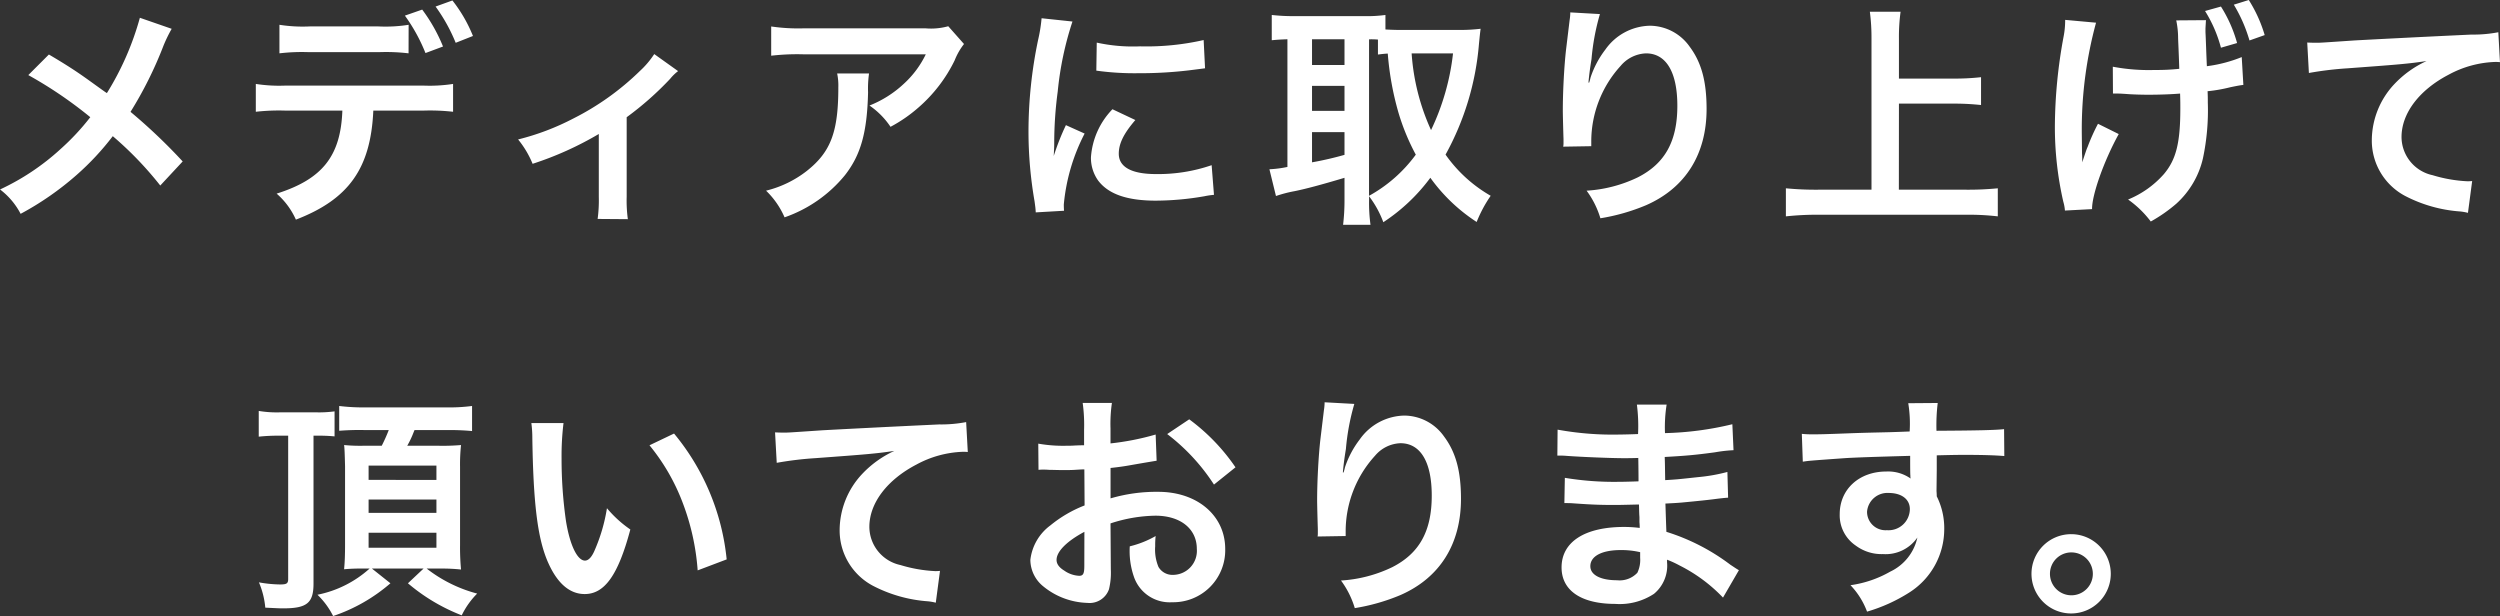 <svg xmlns="http://www.w3.org/2000/svg" width="256.512" height="63.208" viewBox="0 0 256.512 63.208">
  <rect x="0" y="0" width="256.512" height="63.208" fill="#333333" stroke="none"/>
  <path id="パス_177" data-name="パス 177" d="M-114.168-19.224a29.334,29.334,0,0,1-3.384,7.728c-.192-.12-.192-.12-1.992-1.416-1.176-.84-2.208-1.512-3.96-2.544l-2.112,2.112a43.026,43.026,0,0,1,6.36,4.32A24.445,24.445,0,0,1-122.3-5.76a24.423,24.423,0,0,1-6.216,4.152,7.438,7.438,0,0,1,2.112,2.5,30.473,30.473,0,0,0,5.712-3.96,27.522,27.522,0,0,0,3.744-4.008,35.7,35.7,0,0,1,4.872,5.064l2.3-2.472a57.548,57.548,0,0,0-5.352-5.088,39.967,39.967,0,0,0,3.384-6.792,14.657,14.657,0,0,1,.84-1.728Zm27.576.72a15.106,15.106,0,0,1-3.1.168h-7.056a15.4,15.4,0,0,1-3.1-.168v2.928a19.829,19.829,0,0,1,3.048-.12h7.152a19.625,19.625,0,0,1,3.048.12ZM-85.08-9.7a21.084,21.084,0,0,1,3.048.12v-2.856a15.687,15.687,0,0,1-3.1.168h-14.04a15.687,15.687,0,0,1-3.1-.168v2.856a21.084,21.084,0,0,1,3.048-.12h5.832c-.168,4.656-2.04,7.032-6.744,8.52A7.63,7.63,0,0,1-98.16,1.488C-92.736-.6-90.48-3.768-90.216-9.7Zm5.088-7.656A14.717,14.717,0,0,0-82.1-21l-1.728.624a17.433,17.433,0,0,1,2.064,3.72Zm-6.984-2.088a17.694,17.694,0,0,1,2.112,3.84l1.8-.672A16.937,16.937,0,0,0-85.2-20.064ZM-61.392-15.5a9,9,0,0,1-1.464,1.728A27.378,27.378,0,0,1-69.672-8.9a25.6,25.6,0,0,1-5.688,2.16,9.82,9.82,0,0,1,1.488,2.5A33.859,33.859,0,0,0-67.08-7.3V-.864a14.39,14.39,0,0,1-.12,2.28l3.1.024a14.176,14.176,0,0,1-.12-2.3v-8.16A32.116,32.116,0,0,0-59.76-12.96a4.68,4.68,0,0,1,.816-.792Zm30.168-2.856a6.607,6.607,0,0,1-2.328.216H-46.08a19.134,19.134,0,0,1-3.312-.192v3a23.07,23.07,0,0,1,3.264-.144h12.6a9.953,9.953,0,0,1-2.28,3.048,11.129,11.129,0,0,1-3.5,2.208,8.111,8.111,0,0,1,2.16,2.184,15.012,15.012,0,0,0,2.88-1.992,15.231,15.231,0,0,0,3.7-4.824,6.67,6.67,0,0,1,.96-1.68Zm-11.4,4.848a6.077,6.077,0,0,1,.12,1.44c0,4.536-.768,6.6-3.216,8.544a11.066,11.066,0,0,1-4.2,2.04,8.472,8.472,0,0,1,1.9,2.736,13.868,13.868,0,0,0,6.192-4.32c1.632-2.088,2.28-4.392,2.376-8.5a11.019,11.019,0,0,1,.1-1.944ZM-19.344.576c-.024-.312-.024-.5-.024-.648a19.7,19.7,0,0,1,2.136-7.272l-1.92-.864A24.477,24.477,0,0,0-20.4-5.04c.024-.6.048-.792.048-1.32a40.072,40.072,0,0,1,.36-5.3A33.088,33.088,0,0,1-18.48-18.84l-3.168-.336a15.7,15.7,0,0,1-.36,2.232,46.075,46.075,0,0,0-.984,9.384,41.862,41.862,0,0,0,.624,7.176c.072.552.1.7.12,1.128ZM-16.032-13.8a28.49,28.49,0,0,0,4.32.264,42.989,42.989,0,0,0,5.136-.288c1.152-.144,1.512-.192,1.7-.216l-.144-2.9a26.466,26.466,0,0,1-6.528.648,17.3,17.3,0,0,1-4.44-.384Zm1.656,3.96A7.84,7.84,0,0,0-16.584-4.9a4.02,4.02,0,0,0,.72,2.352c1.056,1.416,2.976,2.088,5.952,2.088A29.6,29.6,0,0,0-4.944-.912a8.021,8.021,0,0,1,.984-.144L-4.2-4.1a16.866,16.866,0,0,1-5.712.912c-2.5,0-3.816-.72-3.816-2.088,0-1.032.5-2.064,1.7-3.456ZM11.952-.912a10.227,10.227,0,0,1,1.464,2.664,18.8,18.8,0,0,0,4.824-4.56,17.685,17.685,0,0,0,4.752,4.536A13.5,13.5,0,0,1,24.432-.96,14.383,14.383,0,0,1,19.8-5.184a28.259,28.259,0,0,0,3.432-11.4c.072-.72.12-1.2.168-1.512a17.254,17.254,0,0,1-1.944.12H15.168c-.6,0-1.1-.024-1.536-.048v-1.488a14.361,14.361,0,0,1-2.184.12H4.128a19.5,19.5,0,0,1-2.16-.12v2.592c.528-.048.792-.072,1.608-.1v13.1a11.417,11.417,0,0,1-1.848.24L2.4-.936a13.437,13.437,0,0,1,1.92-.5c1.08-.216,2.712-.648,5.112-1.368V-.576a21.051,21.051,0,0,1-.144,2.592H12.1a16.485,16.485,0,0,1-.144-2.592Zm0-16.1a8.306,8.306,0,0,1,.912.024v1.536c.384-.048.552-.072,1.008-.1a30.237,30.237,0,0,0,1.1,6.072,22.586,22.586,0,0,0,1.776,4.3,14.759,14.759,0,0,1-4.8,4.224Zm8.616,1.44A24.525,24.525,0,0,1,18.312-7.7a22.615,22.615,0,0,1-1.992-7.872ZM6.1-17.016H9.432v2.64H6.1Zm0,4.776H9.432v2.568H6.1Zm0,4.752H9.432V-5.16A33.424,33.424,0,0,1,6.1-4.392Zm26.5-12.288a5.641,5.641,0,0,1-.072.816l-.36,2.976c-.192,1.656-.336,4.32-.336,6.264,0,.48.048,2.256.072,2.952v.456A1.866,1.866,0,0,1,31.872-6l2.88-.048v-.5A11.507,11.507,0,0,1,37.776-14.3a3.572,3.572,0,0,1,2.592-1.272c2.064,0,3.216,1.92,3.216,5.376,0,3.648-1.272,5.928-4.056,7.344a14.01,14.01,0,0,1-5.256,1.368,9.18,9.18,0,0,1,1.416,2.832A20.468,20.468,0,0,0,40.392,0c4.032-1.776,6.192-5.232,6.192-9.864,0-2.832-.528-4.776-1.728-6.384a5.026,5.026,0,0,0-4.1-2.16,5.729,5.729,0,0,0-4.56,2.448A9.7,9.7,0,0,0,34.68-13.1a5.269,5.269,0,0,1-.144.528h-.072c.048-.576.144-1.392.312-2.4a23.542,23.542,0,0,1,.864-4.632Zm33.72,9.36h5.64a25.059,25.059,0,0,1,2.784.144v-2.856a24.445,24.445,0,0,1-2.784.144h-5.64v-4.1a19.365,19.365,0,0,1,.168-2.76H63.336a20.545,20.545,0,0,1,.168,2.76v15.5H58.032a31.669,31.669,0,0,1-3.312-.144v2.88A30,30,0,0,1,58.032.984h15.24a26.188,26.188,0,0,1,3.192.168v-2.88a30.823,30.823,0,0,1-3.24.144H66.312Zm21.96-1.032h.36c.288,0,.384,0,1.08.048.624.048,1.512.072,2.184.072,1.2,0,2.448-.048,3.264-.12.024.72.024,1.1.024,1.536,0,3.528-.432,5.232-1.68,6.72A9.889,9.889,0,0,1,89.832-.576,10.4,10.4,0,0,1,92.16,1.68,15.61,15.61,0,0,0,94.776-.144,8.995,8.995,0,0,0,97.512-4.8a23.811,23.811,0,0,0,.5-5.736c0-.432,0-.648-.024-1.152a15.9,15.9,0,0,0,2.328-.408c.816-.168.96-.192,1.344-.24l-.168-2.856a14.27,14.27,0,0,1-3.576.936c-.072-1.536-.1-2.712-.144-3.5v-.312c0-.144.024-.408.048-.912l-3.048.024a8.819,8.819,0,0,1,.192,1.8c.024.744.048.984.12,3.168a21.637,21.637,0,0,1-2.52.12,19.667,19.667,0,0,1-4.3-.336Zm-1.536,3.1A20.132,20.132,0,0,0,85.68-5.976c-.12.264-.192.5-.552,1.584,0-.36,0-.624-.024-.912,0-.144-.024-2.016-.024-2.376a41.7,41.7,0,0,1,1.464-11.04l-3.168-.288a8.773,8.773,0,0,1-.168,1.752,51.584,51.584,0,0,0-.888,9.1,34.384,34.384,0,0,0,.864,7.8,4.4,4.4,0,0,1,.168.912L86.136.408c-.024-1.44,1.224-4.968,2.736-7.7ZM97.728-19.92a13.7,13.7,0,0,1,1.632,3.768l1.656-.48a13.888,13.888,0,0,0-1.656-3.744Zm6.12,2.472a14.351,14.351,0,0,0-1.632-3.6l-1.536.48a15.459,15.459,0,0,1,1.608,3.672Zm4.536,3.888a34.837,34.837,0,0,1,3.984-.48c5.208-.384,6.144-.456,8.088-.744a10.578,10.578,0,0,0-3.336,2.4,8.461,8.461,0,0,0-2.28,5.664,6.421,6.421,0,0,0,3.432,5.784A14.439,14.439,0,0,0,123.888.648a5.1,5.1,0,0,1,.816.144l.432-3.264c-.24.024-.456.024-.48.024a14.564,14.564,0,0,1-3.576-.624,4.03,4.03,0,0,1-3.192-3.912c0-2.424,1.8-4.824,4.848-6.408a10.733,10.733,0,0,1,4.752-1.3,3.716,3.716,0,0,1,.5.024l-.168-3.072a13.551,13.551,0,0,1-2.76.24c-6.648.312-10.632.528-11.976.6-3.528.24-3.528.24-3.96.24-.12,0-.384,0-.912-.024ZM-98.952,23.656V38.368c0,.456-.168.552-.816.552a12.866,12.866,0,0,1-2.184-.216A8.558,8.558,0,0,1-101.3,41.3c1.488.072,1.488.072,1.848.072,2.424,0,3.1-.552,3.1-2.544V23.656h.336a16.27,16.27,0,0,1,1.824.072V21.16a12.069,12.069,0,0,1-1.9.1h-3.672a11.265,11.265,0,0,1-2.208-.144v2.64a18.854,18.854,0,0,1,2.208-.1Zm10.32-.576a17.042,17.042,0,0,1-.72,1.608H-91.2a17.7,17.7,0,0,1-2.016-.072c.048.288.072,1.032.1,2.184v8.04c0,.936-.024,1.8-.1,2.52a18.978,18.978,0,0,1,1.92-.072h.7a11.311,11.311,0,0,1-5.352,2.688,8.007,8.007,0,0,1,1.608,2.184,17.507,17.507,0,0,0,5.88-3.36l-1.9-1.512h5.3L-86.664,38.8a19.238,19.238,0,0,0,5.52,3.288,8.2,8.2,0,0,1,1.584-2.232,14.39,14.39,0,0,1-5.184-2.568h1.416a18.68,18.68,0,0,1,2.112.1,24.194,24.194,0,0,1-.1-2.52V26.872a18.46,18.46,0,0,1,.1-2.256,22.294,22.294,0,0,1-2.352.072h-3.168a9.446,9.446,0,0,0,.648-1.368l.1-.24h3.384a24.191,24.191,0,0,1,2.52.1V20.608a18.16,18.16,0,0,1-2.688.144h-8.232a20.187,20.187,0,0,1-2.712-.144v2.544a26.124,26.124,0,0,1,2.688-.072ZM-90.7,26.728h6.96v1.464H-90.7Zm0,3.48h6.96v1.368H-90.7Zm0,3.408h6.96v1.536H-90.7Zm16.7-11.256a11.468,11.468,0,0,1,.1,1.536c.1,6.648.528,10.128,1.512,12.528.96,2.3,2.256,3.48,3.864,3.48,2.04,0,3.432-1.944,4.68-6.624a11.847,11.847,0,0,1-2.4-2.184,17.693,17.693,0,0,1-1.272,4.344c-.288.672-.624,1.032-.984,1.032-.768,0-1.536-1.536-1.944-4.032a44.912,44.912,0,0,1-.456-6.432A27.9,27.9,0,0,1-70.7,22.36Zm12.12,2.28a20.949,20.949,0,0,1,3.408,5.9,24.33,24.33,0,0,1,1.536,6.936l2.976-1.128a23.927,23.927,0,0,0-5.4-12.912Zm13.056,1.8a34.837,34.837,0,0,1,3.984-.48c5.208-.384,6.144-.456,8.088-.744a10.578,10.578,0,0,0-3.336,2.4,8.461,8.461,0,0,0-2.28,5.664,6.421,6.421,0,0,0,3.432,5.784,14.439,14.439,0,0,0,5.616,1.584,5.1,5.1,0,0,1,.816.144l.432-3.264c-.24.024-.456.024-.48.024a14.564,14.564,0,0,1-3.576-.624,4.03,4.03,0,0,1-3.192-3.912c0-2.424,1.8-4.824,4.848-6.408a10.733,10.733,0,0,1,4.752-1.3,3.716,3.716,0,0,1,.5.024l-.168-3.072a13.551,13.551,0,0,1-2.76.24c-6.648.312-10.632.528-11.976.6-3.528.24-3.528.24-3.96.24-.12,0-.384,0-.912-.024Zm34.248,6.216a15.362,15.362,0,0,1,4.608-.792c2.568,0,4.248,1.344,4.248,3.408a2.466,2.466,0,0,1-2.424,2.664,1.66,1.66,0,0,1-1.512-.816,4.624,4.624,0,0,1-.336-2.112,8.322,8.322,0,0,1,.048-1.056A10.125,10.125,0,0,1-12.6,35.008a8.018,8.018,0,0,0,.408,3.072,3.874,3.874,0,0,0,3.936,2.664,5.332,5.332,0,0,0,5.448-5.472c0-3.408-2.856-5.856-6.864-5.856a16.642,16.642,0,0,0-4.9.672v-3.12c.912-.1,1.392-.168,2.184-.312,1.656-.288,2.112-.36,2.544-.432l-.1-2.688a26.766,26.766,0,0,1-4.632.912V22.912a14.735,14.735,0,0,1,.144-2.616h-3a16.444,16.444,0,0,1,.144,2.76V24.64c-.264,0-.384,0-.96.024-.336.024-.6.024-.84.024a14.719,14.719,0,0,1-2.9-.216l.024,2.688a4.5,4.5,0,0,1,.5-.024c.072,0,.288,0,.6.024.288,0,.96.024,1.32.024.6,0,.936,0,1.3-.024.792-.048.792-.048.984-.048l.024,3.7a12.839,12.839,0,0,0-3.5,2.04A5.122,5.122,0,0,0-22.8,36.4a3.525,3.525,0,0,0,1.32,2.712,7.476,7.476,0,0,0,4.536,1.7,2.109,2.109,0,0,0,2.208-1.392,7.146,7.146,0,0,0,.192-2.04Zm-2.688,4.368c0,.792-.12,1.008-.528,1.008A2.885,2.885,0,0,1-19.32,37.5c-.552-.336-.792-.7-.792-1.1,0-.864,1.056-1.92,2.856-2.88ZM-1.752,26.9A20.356,20.356,0,0,0-6.5,21.976L-8.76,23.488a20.5,20.5,0,0,1,4.8,5.184Zm9.144-6.672a5.641,5.641,0,0,1-.072.816l-.36,2.976c-.192,1.656-.336,4.32-.336,6.264,0,.48.048,2.256.072,2.952v.456A1.866,1.866,0,0,1,6.672,34l2.88-.048v-.5A11.507,11.507,0,0,1,12.576,25.7a3.572,3.572,0,0,1,2.592-1.272c2.064,0,3.216,1.92,3.216,5.376,0,3.648-1.272,5.928-4.056,7.344a14.01,14.01,0,0,1-5.256,1.368,9.18,9.18,0,0,1,1.416,2.832A20.468,20.468,0,0,0,15.192,40c4.032-1.776,6.192-5.232,6.192-9.864,0-2.832-.528-4.776-1.728-6.384a5.026,5.026,0,0,0-4.1-2.16,5.729,5.729,0,0,0-4.56,2.448A9.7,9.7,0,0,0,9.48,26.9a5.269,5.269,0,0,1-.144.528H9.264c.048-.576.144-1.392.312-2.4a23.542,23.542,0,0,1,.864-4.632ZM49.9,37.456c-.336-.192-.456-.288-.864-.552a21.467,21.467,0,0,0-6.576-3.384c-.024-.576-.024-.576-.1-2.9.936-.048,1.3-.072,1.632-.1,1.8-.168,2.88-.288,3.24-.336.552-.072,1.152-.144,1.56-.168l-.072-2.64a17.762,17.762,0,0,1-2.976.528c-2.208.24-2.208.24-3.408.312-.024-1.488-.024-1.776-.048-2.376,2.112-.12,3.048-.192,5.16-.48a15.012,15.012,0,0,1,1.9-.216l-.12-2.664a32.47,32.47,0,0,1-6.912.912,14.879,14.879,0,0,1,.168-2.928H39.432a17.124,17.124,0,0,1,.12,3.024c-.6.024-1.416.048-1.8.048a31.558,31.558,0,0,1-6.456-.5L31.272,25.7h.384c.072,0,.264,0,.528.024,1.608.12,4.7.24,5.88.24.36,0,.744,0,1.512-.024.024,1.368.024,2.184.024,2.4-.672.024-1.488.048-1.968.048a30.947,30.947,0,0,1-5.592-.408l-.048,2.592c.36,0,.6,0,.912.024,1.992.144,2.88.168,4.344.168.5,0,1.248-.024,2.4-.048.024.96.024.96.048,1.3v.528a4.624,4.624,0,0,1,.024.576,12.539,12.539,0,0,0-1.608-.1c-4.032,0-6.408,1.536-6.408,4.152,0,2.376,2.016,3.744,5.52,3.744a6.39,6.39,0,0,0,3.96-1.032,3.744,3.744,0,0,0,1.344-3.24v-.264a10.68,10.68,0,0,1,1.3.6,16.194,16.194,0,0,1,4.44,3.288ZM39.768,35.608v.576a3.042,3.042,0,0,1-.288,1.536,2.492,2.492,0,0,1-2.088.768c-1.7,0-2.736-.552-2.736-1.44,0-1.032,1.176-1.656,3.12-1.656A8.423,8.423,0,0,1,39.768,35.608ZM70.2,27.232v-1.56c1.9-.048,2.328-.048,2.9-.048,1.992,0,3.144.048,4.032.12l-.024-2.76c-.888.1-2.76.144-6.936.168A18.87,18.87,0,0,1,70.3,20.3l-3.024.024a13.022,13.022,0,0,1,.144,2.9c-1.248.048-1.248.048-2.04.072-1.968.048-2.208.048-3.768.1-3.1.12-3.48.12-4.08.12a10.451,10.451,0,0,1-1.176-.048l.1,2.856c.648-.1.648-.1,4.272-.36,1.056-.072,3.312-.144,6.744-.24,0,.648,0,1.992.024,2.04a.989.989,0,0,0,.024.288,4.011,4.011,0,0,0-2.5-.72c-2.784,0-4.776,1.824-4.776,4.368a3.75,3.75,0,0,0,1.656,3.24,4.423,4.423,0,0,0,2.784.864,3.954,3.954,0,0,0,3.528-1.7,5.052,5.052,0,0,1-2.784,3.5,11.326,11.326,0,0,1-4.08,1.392,7.876,7.876,0,0,1,1.7,2.712,16.778,16.778,0,0,0,4.344-1.968,7.7,7.7,0,0,0,3.576-6.48,7.3,7.3,0,0,0-.768-3.384c0-.288-.024-.48-.024-.576Zm-2.76,3.96a2.187,2.187,0,0,1-2.352,2.16,1.894,1.894,0,0,1-2.04-1.9,2.1,2.1,0,0,1,2.232-1.92C66.6,29.536,67.44,30.184,67.44,31.192ZM84,33.76a4.068,4.068,0,1,0,4.056,4.056A4.066,4.066,0,0,0,84,33.76Zm0,1.872a2.2,2.2,0,1,1-2.184,2.184A2.192,2.192,0,0,1,84,35.632Z" transform="translate(128.52 21.048)" fill="#fff"/>
</svg>

